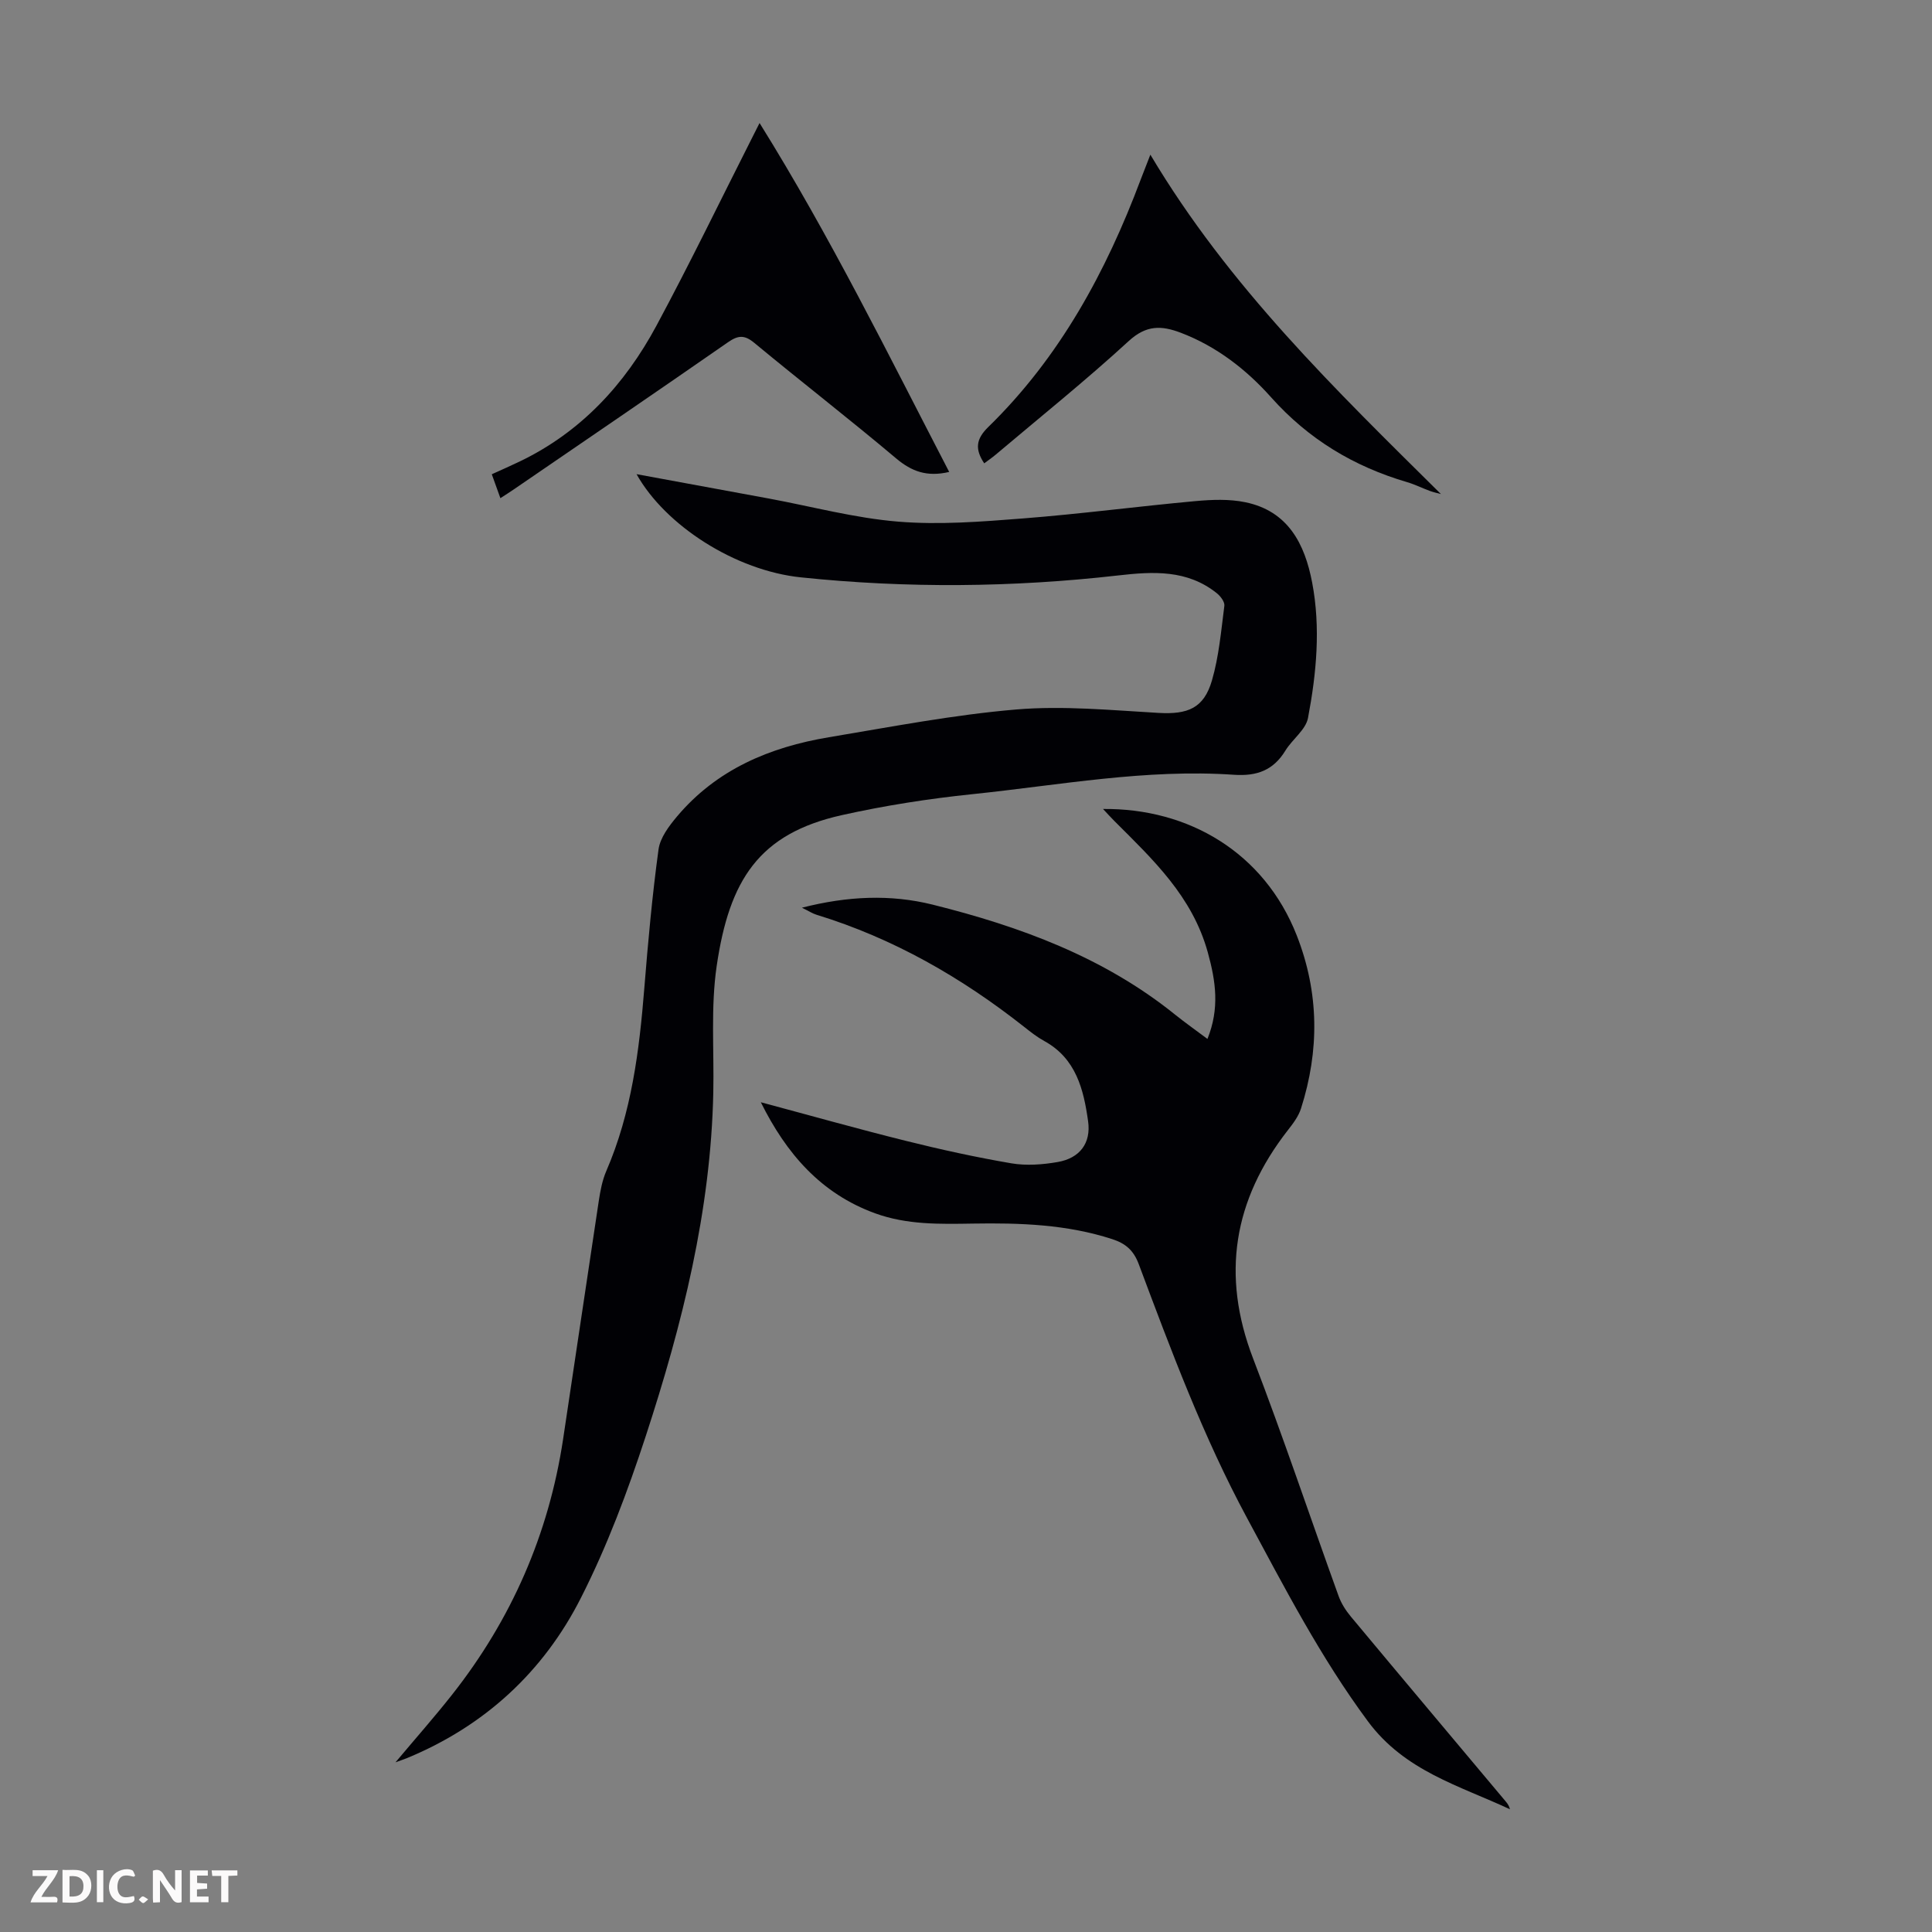 <svg enable-background="new 0 0 400 400" viewBox="0 0 400 400" xmlns="http://www.w3.org/2000/svg"><rect x="0" y="0" width="400" height="400" fill="#808080" stroke="none"/><g fill="#fbfafa"><path d="m37.59 393.81c-.92.31-1.52.05-2-.78-.7-1.2-1.52-2.34-2.47-3.78v4.59c-.55.03-.95.05-1.41.07-.03-.37-.06-.64-.06-.91 0-1.91 0-3.81 0-5.7 1.13-.41 1.77-.03 2.29.91.62 1.11 1.38 2.14 2.31 3.19v-4.2h1.35v6.61z"/><path d="m12.94 393.88v-6.75c1.9.19 3.93-.54 5.37 1.29.8 1.01.78 2.88.03 3.97-1.37 1.97-3.4 1.51-5.4 1.49m1.45-1.22c2.04.12 2.92-.58 2.89-2.21-.03-1.51-.98-2.19-2.89-2z"/><path d="m11.81 393.87h-5.49c.68-2.18 2.47-3.48 3.51-5.45h-3.08v-1.21h5.29c-.71 2.13-2.44 3.48-3.47 5.51.86 0 1.63.04 2.39-.01.79-.05 1.14.21.85 1.16"/><path d="m39.33 393.86v-6.61h3.7v1.07h-2.22v1.52c.68.04 1.34.09 2.07.13v1.07c-.72.05-1.38.09-2.1.14v1.48h2.4v1.19h-3.85z"/><path d="m27.71 388.56c-1.15-.3-2.46-.61-3.1.64-.37.73-.41 1.93-.06 2.67.63 1.35 1.99.93 3.17.68.35.94-.01 1.32-.93 1.46-1.62.25-3.05-.27-3.76-1.48-.73-1.24-.6-3.03.31-4.17.88-1.11 2.71-1.7 4-1.16.32.13.44.74.65 1.12-.1.08-.19.16-.28.24"/><path d="m49.15 387.24v1.07c-.59.02-1.17.05-1.87.08v5.44h-1.48v-5.44h-1.85c-.05-.4-.08-.73-.13-1.15z"/><path d="m20.06 387.21h1.33v6.62h-1.33z"/><path d="m30.68 393.25c-.49.38-.8.79-1.05.76-.32-.05-.6-.45-.9-.7.26-.24.51-.64.8-.67.29-.04.62.3 1.15.61"/></g><path d="m131.79 98.17c9.31 1.72 18.39 3.38 27.47 5.06 8.9 1.65 17.74 4.04 26.72 4.77 8.52.7 17.21.01 25.79-.66 11.92-.93 23.8-2.5 35.71-3.59 3.42-.31 7.01-.46 10.34.23 8.86 1.82 12.32 8.61 13.85 16.64 1.78 9.37.89 18.78-.86 28.02-.46 2.45-3.24 4.41-4.68 6.76-2.49 4.08-5.9 5.33-10.63 5.01-18.21-1.26-36.13 2.14-54.13 4.01-9.09.94-18.19 2.36-27.1 4.35-17.15 3.83-23.28 13.42-25.89 31.24-1.25 8.56-.52 17.41-.7 26.13-.5 24.53-6.42 48.05-13.97 71.15-3.74 11.43-8 22.82-13.43 33.52-7.75 15.31-19.93 26.54-36 33.18-.59.24-1.2.44-2.4.88 4.19-4.99 8.07-9.38 11.7-13.98 12.31-15.6 20.02-33.23 23-52.9 2.49-16.47 4.9-32.95 7.4-49.41.32-2.08.72-4.22 1.55-6.14 5.23-12.09 6.83-24.9 7.87-37.87.77-9.59 1.64-19.18 2.94-28.7.33-2.42 2.16-4.84 3.83-6.83 8.2-9.74 19.22-14.36 31.43-16.4 12.9-2.15 25.8-4.65 38.8-5.75 9.74-.82 19.65.15 29.47.71 6.04.34 9.37-.95 11.05-6.72 1.45-4.98 1.9-10.27 2.57-15.46.1-.8-.79-1.98-1.55-2.59-6.13-4.92-13.19-4.52-20.45-3.69-21.85 2.49-43.76 2.68-65.64.4-13.54-1.39-28.08-10.69-34.06-21.37z" fill="#010105"/><path d="m249.99 215.1c2.52-6.28 1.76-11.83.06-17.96-3.22-11.6-11.36-19.19-19.32-27.15-.76-.76-1.47-1.55-2.36-2.5 17.64-.18 33.36 8.96 40.12 26.21 4.64 11.85 4.7 23.79.87 35.8-.52 1.64-1.66 3.14-2.75 4.53-11.23 14.42-13.81 29.95-7.17 47.23 6.25 16.26 11.78 32.8 17.7 49.18.55 1.53 1.49 3 2.54 4.26 10.67 12.81 21.41 25.56 32.12 38.34.35.42.66.88.82 1.55-10.51-4.91-21.78-7.91-29.41-18.21-9.79-13.22-17.24-27.65-24.98-42.01-9.11-16.89-15.77-34.78-22.47-52.66-1.08-2.88-2.75-4.27-5.48-5.16-9.41-3.06-19.11-3.38-28.86-3.22-6.83.11-13.64.27-20.22-2.12-11.31-4.11-18.44-12.45-23.68-23 10.13 2.71 19.98 5.49 29.9 7.96 7.26 1.81 14.58 3.42 21.95 4.68 3.11.53 6.49.28 9.63-.27 4.54-.79 6.92-3.89 6.28-8.43-.92-6.58-2.49-13.01-9.08-16.62-1.46-.8-2.8-1.85-4.11-2.89-13-10.26-27.16-18.39-43.07-23.26-.81-.25-1.54-.74-2.99-1.45 9.46-2.42 18.35-2.8 27.04-.64 18.1 4.51 35.46 10.87 50.25 22.8 2.08 1.67 4.27 3.21 6.67 5.01z" fill="#010105"/><path d="m196.52 97.71c-4.6 1.08-7.77-.1-10.97-2.79-9.66-8.14-19.66-15.88-29.39-23.94-2.04-1.69-3.35-1.57-5.44-.12-14.78 10.27-29.65 20.4-44.5 30.57-.73.5-1.48.97-2.62 1.71-.6-1.68-1.14-3.17-1.78-4.95 2-.91 3.9-1.74 5.77-2.64 12.69-6.09 21.78-15.96 28.32-28.12 6.92-12.87 13.29-26.04 19.9-39.09.35-.69.7-1.38 1.45-2.87 14.68 23.56 26.63 47.9 39.26 72.24z" fill="#010105"/><path d="m203.77 95.93c-1.92-2.91-1.76-4.99.86-7.54 14.77-14.41 24.36-32.09 31.54-51.22.5-1.32 1.02-2.63 2-5.15 16.29 27.36 38.31 48.62 60.16 70.27-.78-.21-1.57-.38-2.33-.66-1.57-.58-3.08-1.34-4.68-1.81-11.03-3.24-20.4-8.87-28.17-17.58-5.1-5.72-11.25-10.51-18.66-13.34-4.05-1.54-7.17-1.62-10.8 1.71-8.89 8.16-18.32 15.73-27.54 23.52-.77.65-1.59 1.2-2.38 1.8z" fill="#010105"/></svg>